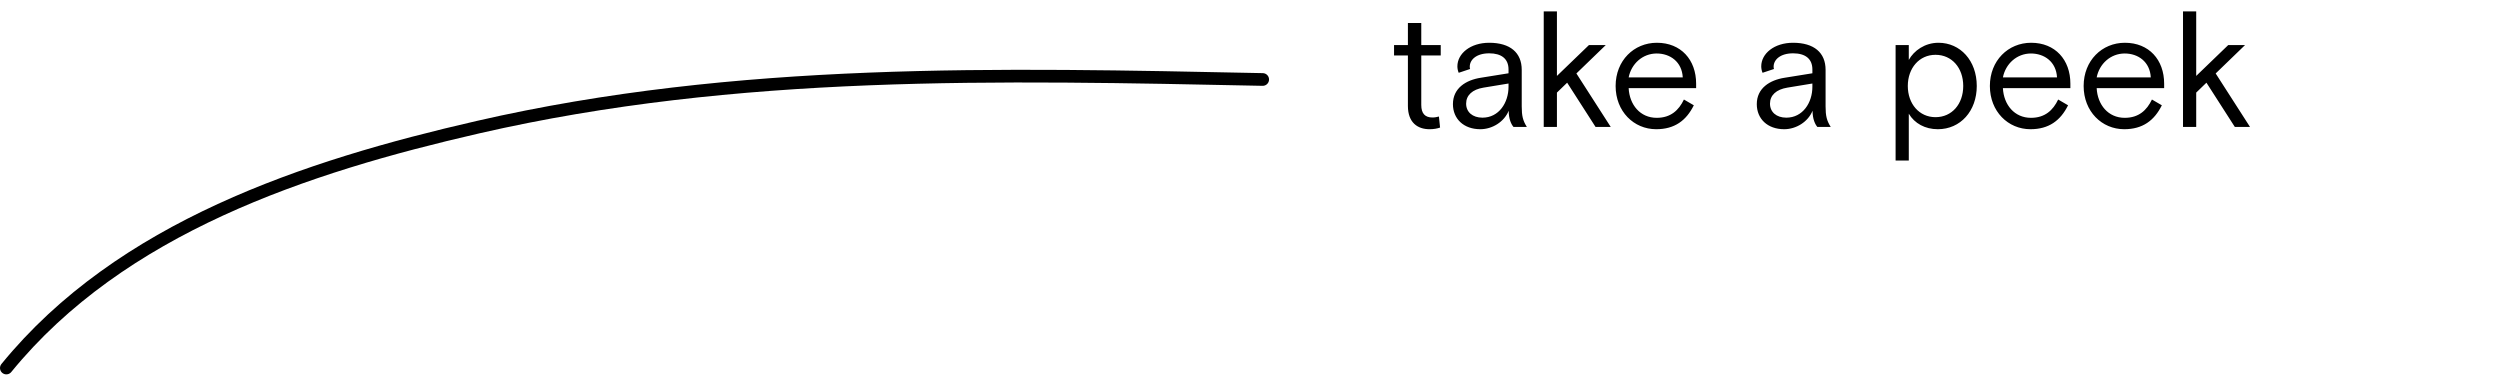 <svg width="197" height="30" viewBox="0 0 197 30" fill="none" xmlns="http://www.w3.org/2000/svg">
<path d="M112.646 10.182C111.723 10.182 110.943 9.675 110.943 8.349V4.371H109.851V3.552H110.943V1.81H111.996V3.552H113.53V4.371H111.996V8.271C111.996 8.947 112.295 9.259 112.88 9.259C113.062 9.259 113.257 9.22 113.387 9.181L113.478 10.052C113.257 10.13 112.984 10.182 112.646 10.182ZM116.649 10.182C115.336 10.182 114.491 9.363 114.491 8.206C114.491 6.945 115.518 6.308 116.688 6.126L118.872 5.775V5.476C118.872 4.631 118.313 4.202 117.351 4.202C116.337 4.202 115.817 4.709 115.817 5.255C115.817 5.307 115.817 5.333 115.843 5.437L114.946 5.736C114.881 5.593 114.842 5.398 114.842 5.229C114.842 4.228 115.856 3.37 117.351 3.37C119.002 3.37 119.912 4.15 119.912 5.502V8.388C119.912 9.129 120.003 9.506 120.315 10H119.262C119.093 9.805 118.885 9.389 118.885 8.726C118.534 9.597 117.598 10.182 116.649 10.182ZM116.818 9.272C118.118 9.272 118.872 8.089 118.872 6.841V6.581L116.896 6.906C116.025 7.049 115.531 7.504 115.531 8.167C115.531 8.83 116.038 9.272 116.818 9.272ZM121.646 10V0.9H122.686V5.983L125.208 3.552H126.534L124.22 5.788L126.924 10H125.728L123.492 6.516L122.686 7.296V10H121.646ZM130.509 10.182C128.741 10.182 127.311 8.778 127.311 6.776C127.311 4.774 128.754 3.37 130.561 3.37C132.459 3.37 133.655 4.709 133.655 6.594V6.945H128.338C128.403 8.258 129.248 9.285 130.548 9.285C131.653 9.285 132.29 8.687 132.693 7.842L133.473 8.297C132.875 9.506 131.952 10.182 130.509 10.182ZM128.338 6.1H132.602C132.537 4.865 131.601 4.215 130.548 4.215C129.43 4.215 128.546 5.034 128.338 6.1ZM140.593 10.182C139.28 10.182 138.435 9.363 138.435 8.206C138.435 6.945 139.462 6.308 140.632 6.126L142.816 5.775V5.476C142.816 4.631 142.257 4.202 141.295 4.202C140.281 4.202 139.761 4.709 139.761 5.255C139.761 5.307 139.761 5.333 139.787 5.437L138.89 5.736C138.825 5.593 138.786 5.398 138.786 5.229C138.786 4.228 139.8 3.37 141.295 3.37C142.946 3.37 143.856 4.15 143.856 5.502V8.388C143.856 9.129 143.947 9.506 144.259 10H143.206C143.037 9.805 142.829 9.389 142.829 8.726C142.478 9.597 141.542 10.182 140.593 10.182ZM140.762 9.272C142.062 9.272 142.816 8.089 142.816 6.841V6.581L140.84 6.906C139.969 7.049 139.475 7.504 139.475 8.167C139.475 8.83 139.982 9.272 140.762 9.272ZM149.373 12.652V3.552L150.413 3.552V4.722C150.816 3.994 151.674 3.37 152.753 3.37C154.469 3.37 155.769 4.774 155.769 6.776C155.769 8.752 154.482 10.182 152.701 10.182C151.7 10.182 150.868 9.727 150.413 8.96V12.652H149.373ZM152.519 9.233C153.806 9.233 154.703 8.206 154.703 6.776C154.703 5.346 153.806 4.319 152.519 4.319C151.232 4.319 150.335 5.372 150.335 6.776C150.335 8.18 151.232 9.233 152.519 9.233ZM160 10.182C158.232 10.182 156.802 8.778 156.802 6.776C156.802 4.774 158.245 3.37 160.052 3.37C161.95 3.37 163.146 4.709 163.146 6.594V6.945H157.829C157.894 8.258 158.739 9.285 160.039 9.285C161.144 9.285 161.781 8.687 162.184 7.842L162.964 8.297C162.366 9.506 161.443 10.182 160 10.182ZM157.829 6.1H162.093C162.028 4.865 161.092 4.215 160.039 4.215C158.921 4.215 158.037 5.034 157.829 6.1ZM167.389 10.182C165.621 10.182 164.191 8.778 164.191 6.776C164.191 4.774 165.634 3.37 167.441 3.37C169.339 3.37 170.535 4.709 170.535 6.594V6.945H165.218C165.283 8.258 166.128 9.285 167.428 9.285C168.533 9.285 169.17 8.687 169.573 7.842L170.353 8.297C169.755 9.506 168.832 10.182 167.389 10.182ZM165.218 6.1H169.482C169.417 4.865 168.481 4.215 167.428 4.215C166.31 4.215 165.426 5.034 165.218 6.1ZM172.021 10V0.9H173.061V5.983L175.583 3.552H176.909L174.595 5.788L177.299 10H176.103L173.867 6.516L173.061 7.296V10H172.021Z" fill="black"/>
<path d="M0.5 29C9.528 17.938 24.063 13.137 37.678 10.017C58.093 5.338 78.701 5.833 99.5 6.263" stroke="black" stroke-linecap="round" stroke-linejoin="round"/>
</svg>
